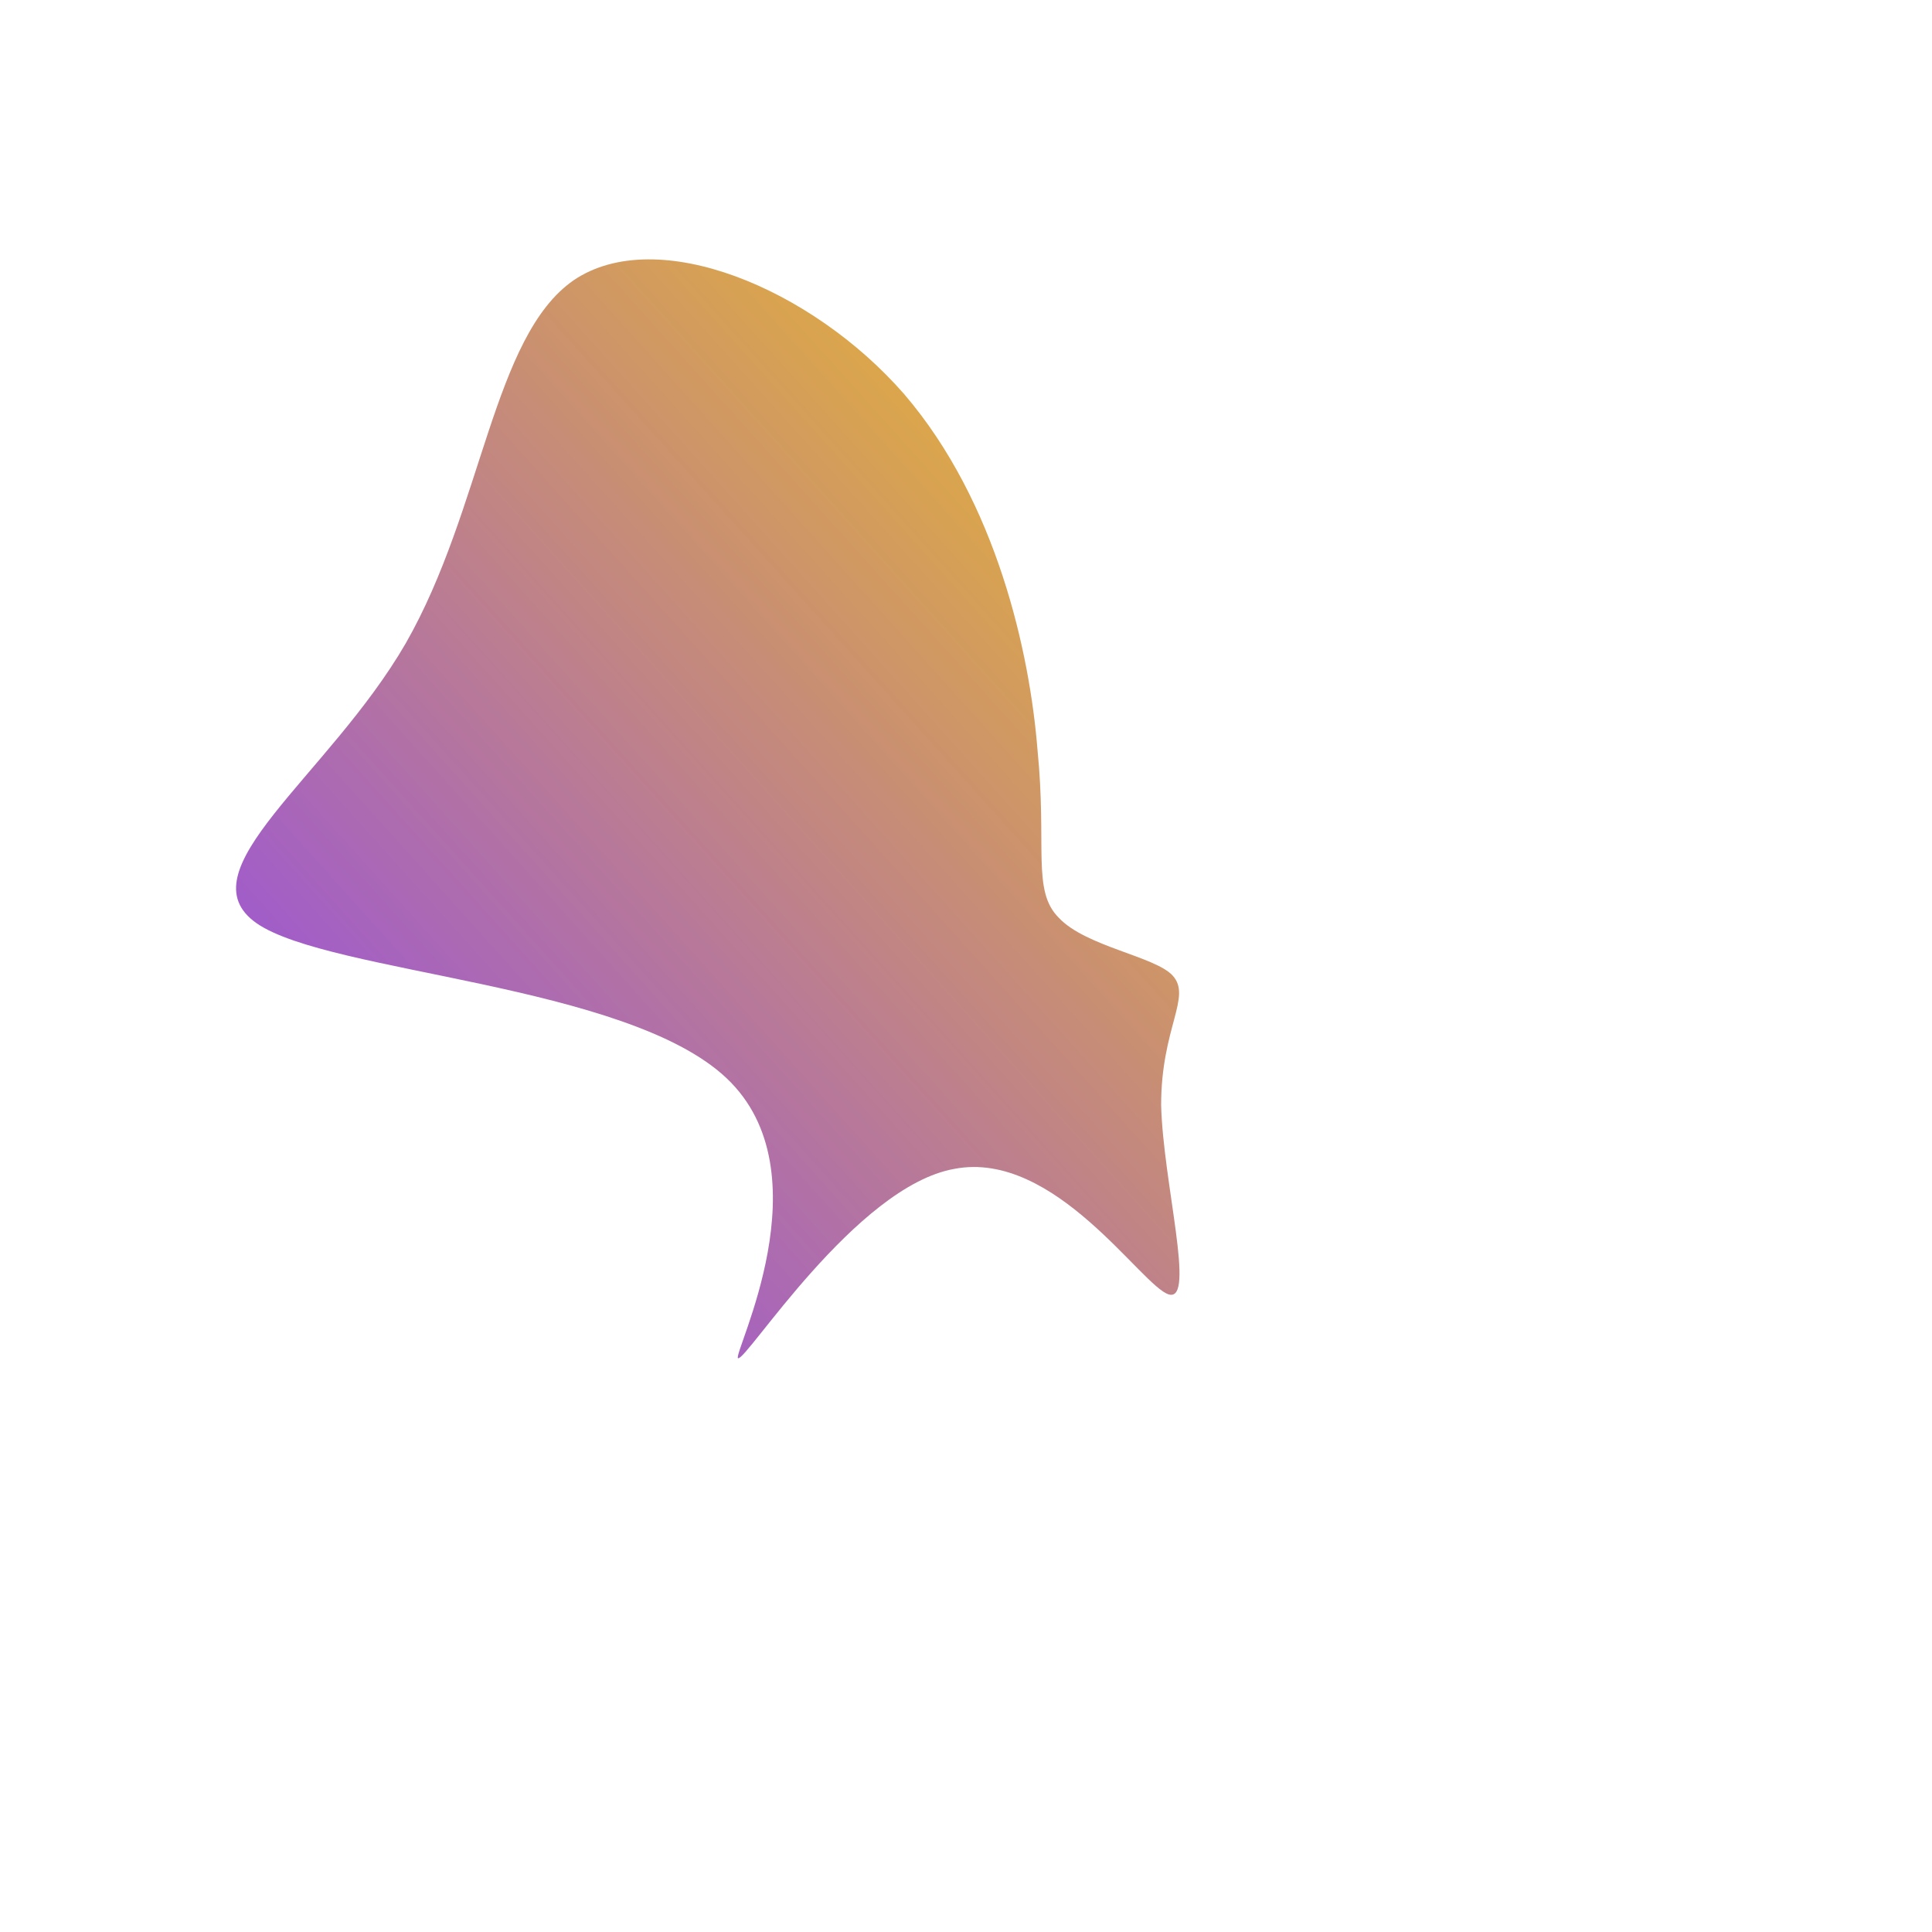 <svg viewBox="0 0 100 100" style="background-color:rgb(158, 240, 240, 1)" xmlns="http://www.w3.org/2000/svg"><defs><linearGradient id="sw-gradient" x1="0" x2="1" y1="1" y2="0"><stop id="stop1" stop-color="rgba(138, 63, 252, 1)" offset="0%"></stop><stop id="stop2" stop-color="rgba(241, 194, 27, 1)" offset="100%"></stop></linearGradient></defs><path fill="url(#sw-gradient)" d="M3.7,-11.2C4.2,-6.2,3.4,-3.9,4.8,-2.5C6.2,-1,9.8,-0.5,10.7,0.5C11.7,1.6,10.1,3.2,10.1,7.2C10.2,11.2,11.9,17.4,10.5,17C9.1,16.6,4.6,9.5,-0.6,10.5C-5.7,11.4,-11.4,20.5,-11.8,20.3C-12.1,20.1,-7.2,10.7,-12.4,5.8C-17.6,0.9,-32.9,0.4,-36.7,-2.2C-40.6,-4.9,-33,-9.8,-29,-16.7C-25,-23.7,-24.5,-32.6,-20.3,-35.5C-16,-38.4,-8,-35.1,-3.2,-29.6C1.6,-24,3.3,-16.2,3.7,-11.2Z" width="100%" height="100%" transform="translate(50 50)" stroke-width="0" style="transition: all 0.3s ease 0s;"><animateTransform attributeName="transform" type="scale" additive="sum"  from="0.4 0.6" to="0.6 1.3" begin="0s" dur="5s" repeatCount="indefinite"/></path></svg>